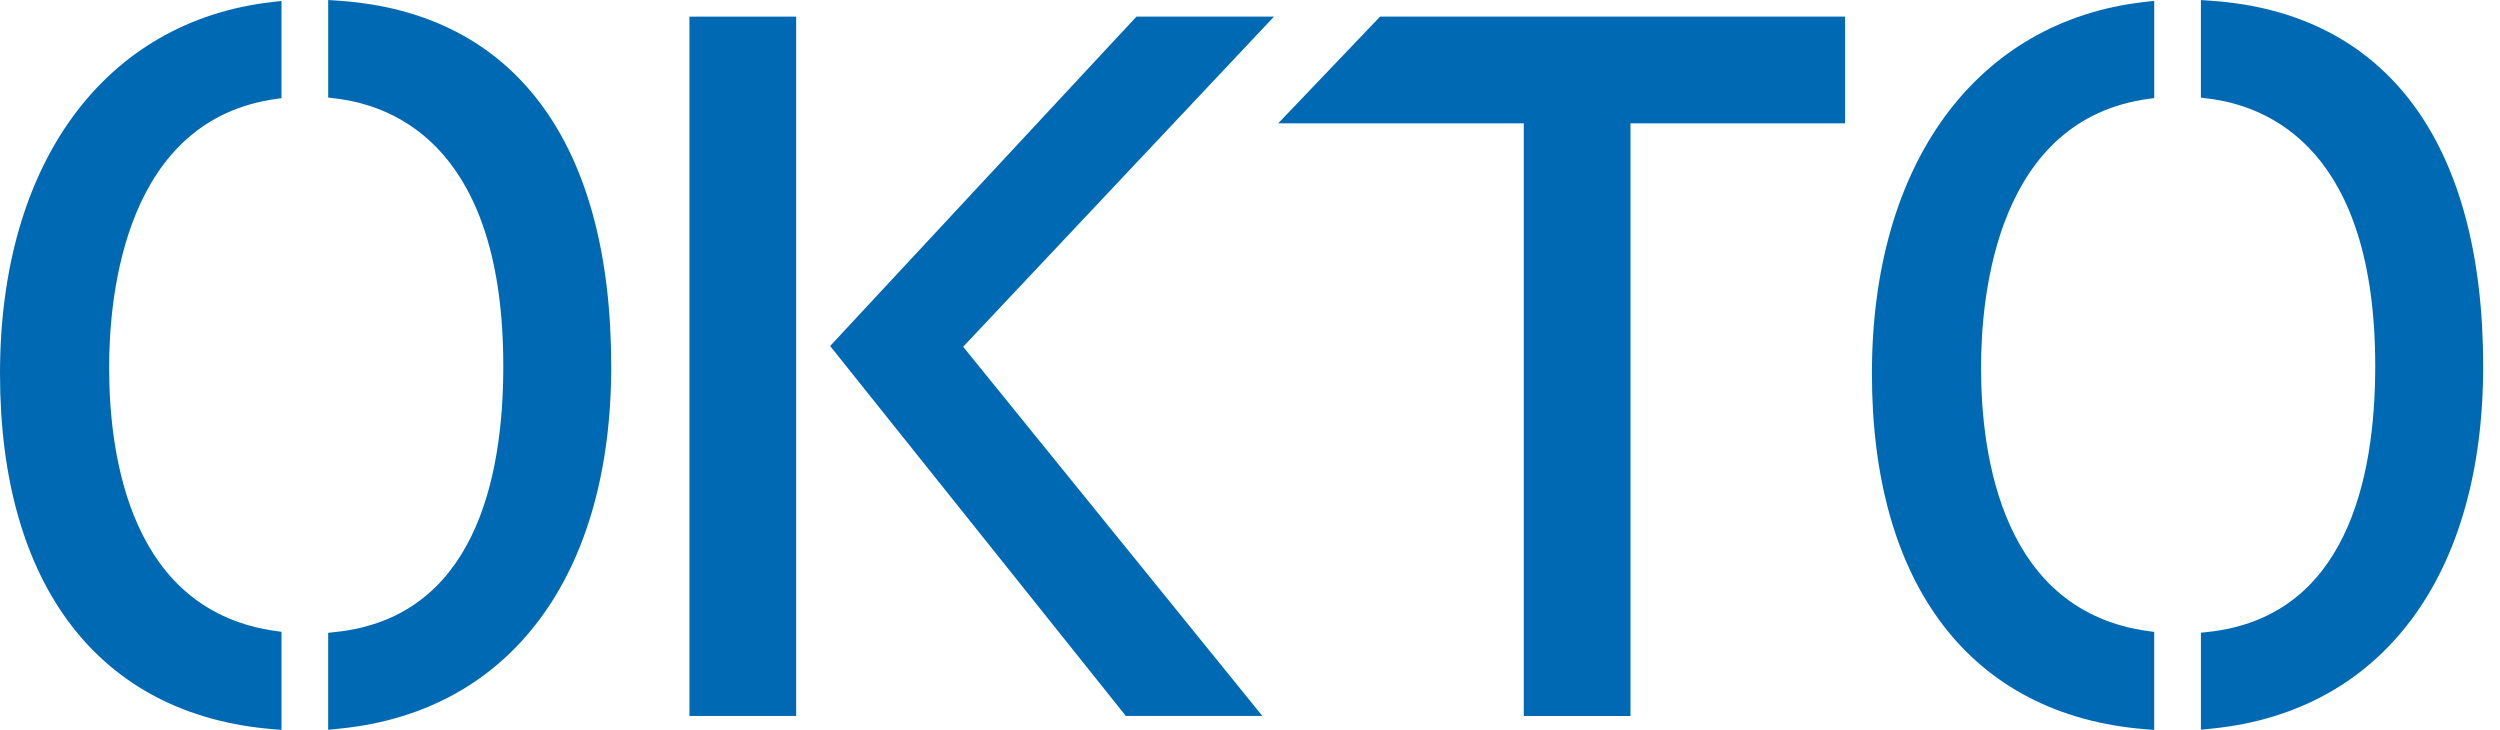 <svg xmlns="http://www.w3.org/2000/svg" width="137" height="40" viewBox="0 0 137 40">
    <g>
        <g>
            <g>
                <path fill="#0069B3"
                      d="M18.597.042L17.985 0v5.346l.404.05c3.433.409 9.192 2.863 9.192 14.678 0 6.194-1.593 13.75-9.177 14.558l-.42.046v5.316l.647-.068c9.308-.926 14.864-8.35 14.864-19.853 0-12.25-5.29-19.364-14.898-20.031z"></path>
            </g>
            <g>
                <path fill="#0069B3"
                      d="M15.186 34.59C7.176 33.526 5.98 25.08 5.98 20.14c0-4.06.897-13.618 9.206-14.726l.239-.032V.05l-.512.06C5.714 1.164 0 8.966 0 20.47c0 11.61 5.45 18.714 14.95 19.488l.476.04V34.62z"></path>
            </g>
            <g>
                <path fill="#0069B3" d="M69.815.911h-7.538l-16.785 18.05 16.205 20.273h7.48L52.781 19.002z"></path>
            </g>
            <g>
                <path fill="#0069B3" d="M37.782 39.234V.911h5.848v38.323z"></path>
            </g>
            <g>
                <path fill="#0069B3" d="M75.628.911L70.044 6.76h13.459v32.475h5.848V6.76h11.758V.911z"></path>
            </g>
            <g>
                <path fill="#0069B3"
                      d="M117.766 34.59c-8.009-1.064-9.205-9.511-9.205-14.45 0-4.06.897-13.618 9.206-14.726l.284-.038V.046l-.555.063c-9.2 1.056-14.915 8.857-14.915 20.36 0 11.61 5.45 18.715 14.95 19.49l.519.041v-5.372z"></path>
            </g>
            <g>
                <path fill="#0069B3"
                      d="M121.18.042l-.57-.039v5.349l.362.044c3.432.409 9.191 2.863 9.191 14.678 0 6.194-1.592 13.75-9.176 14.558l-.376.04v5.317l.602-.063c9.307-.926 14.865-8.35 14.865-19.853 0-12.25-5.294-19.364-14.898-20.031z"></path>
            </g>
        </g>
    </g>
</svg>